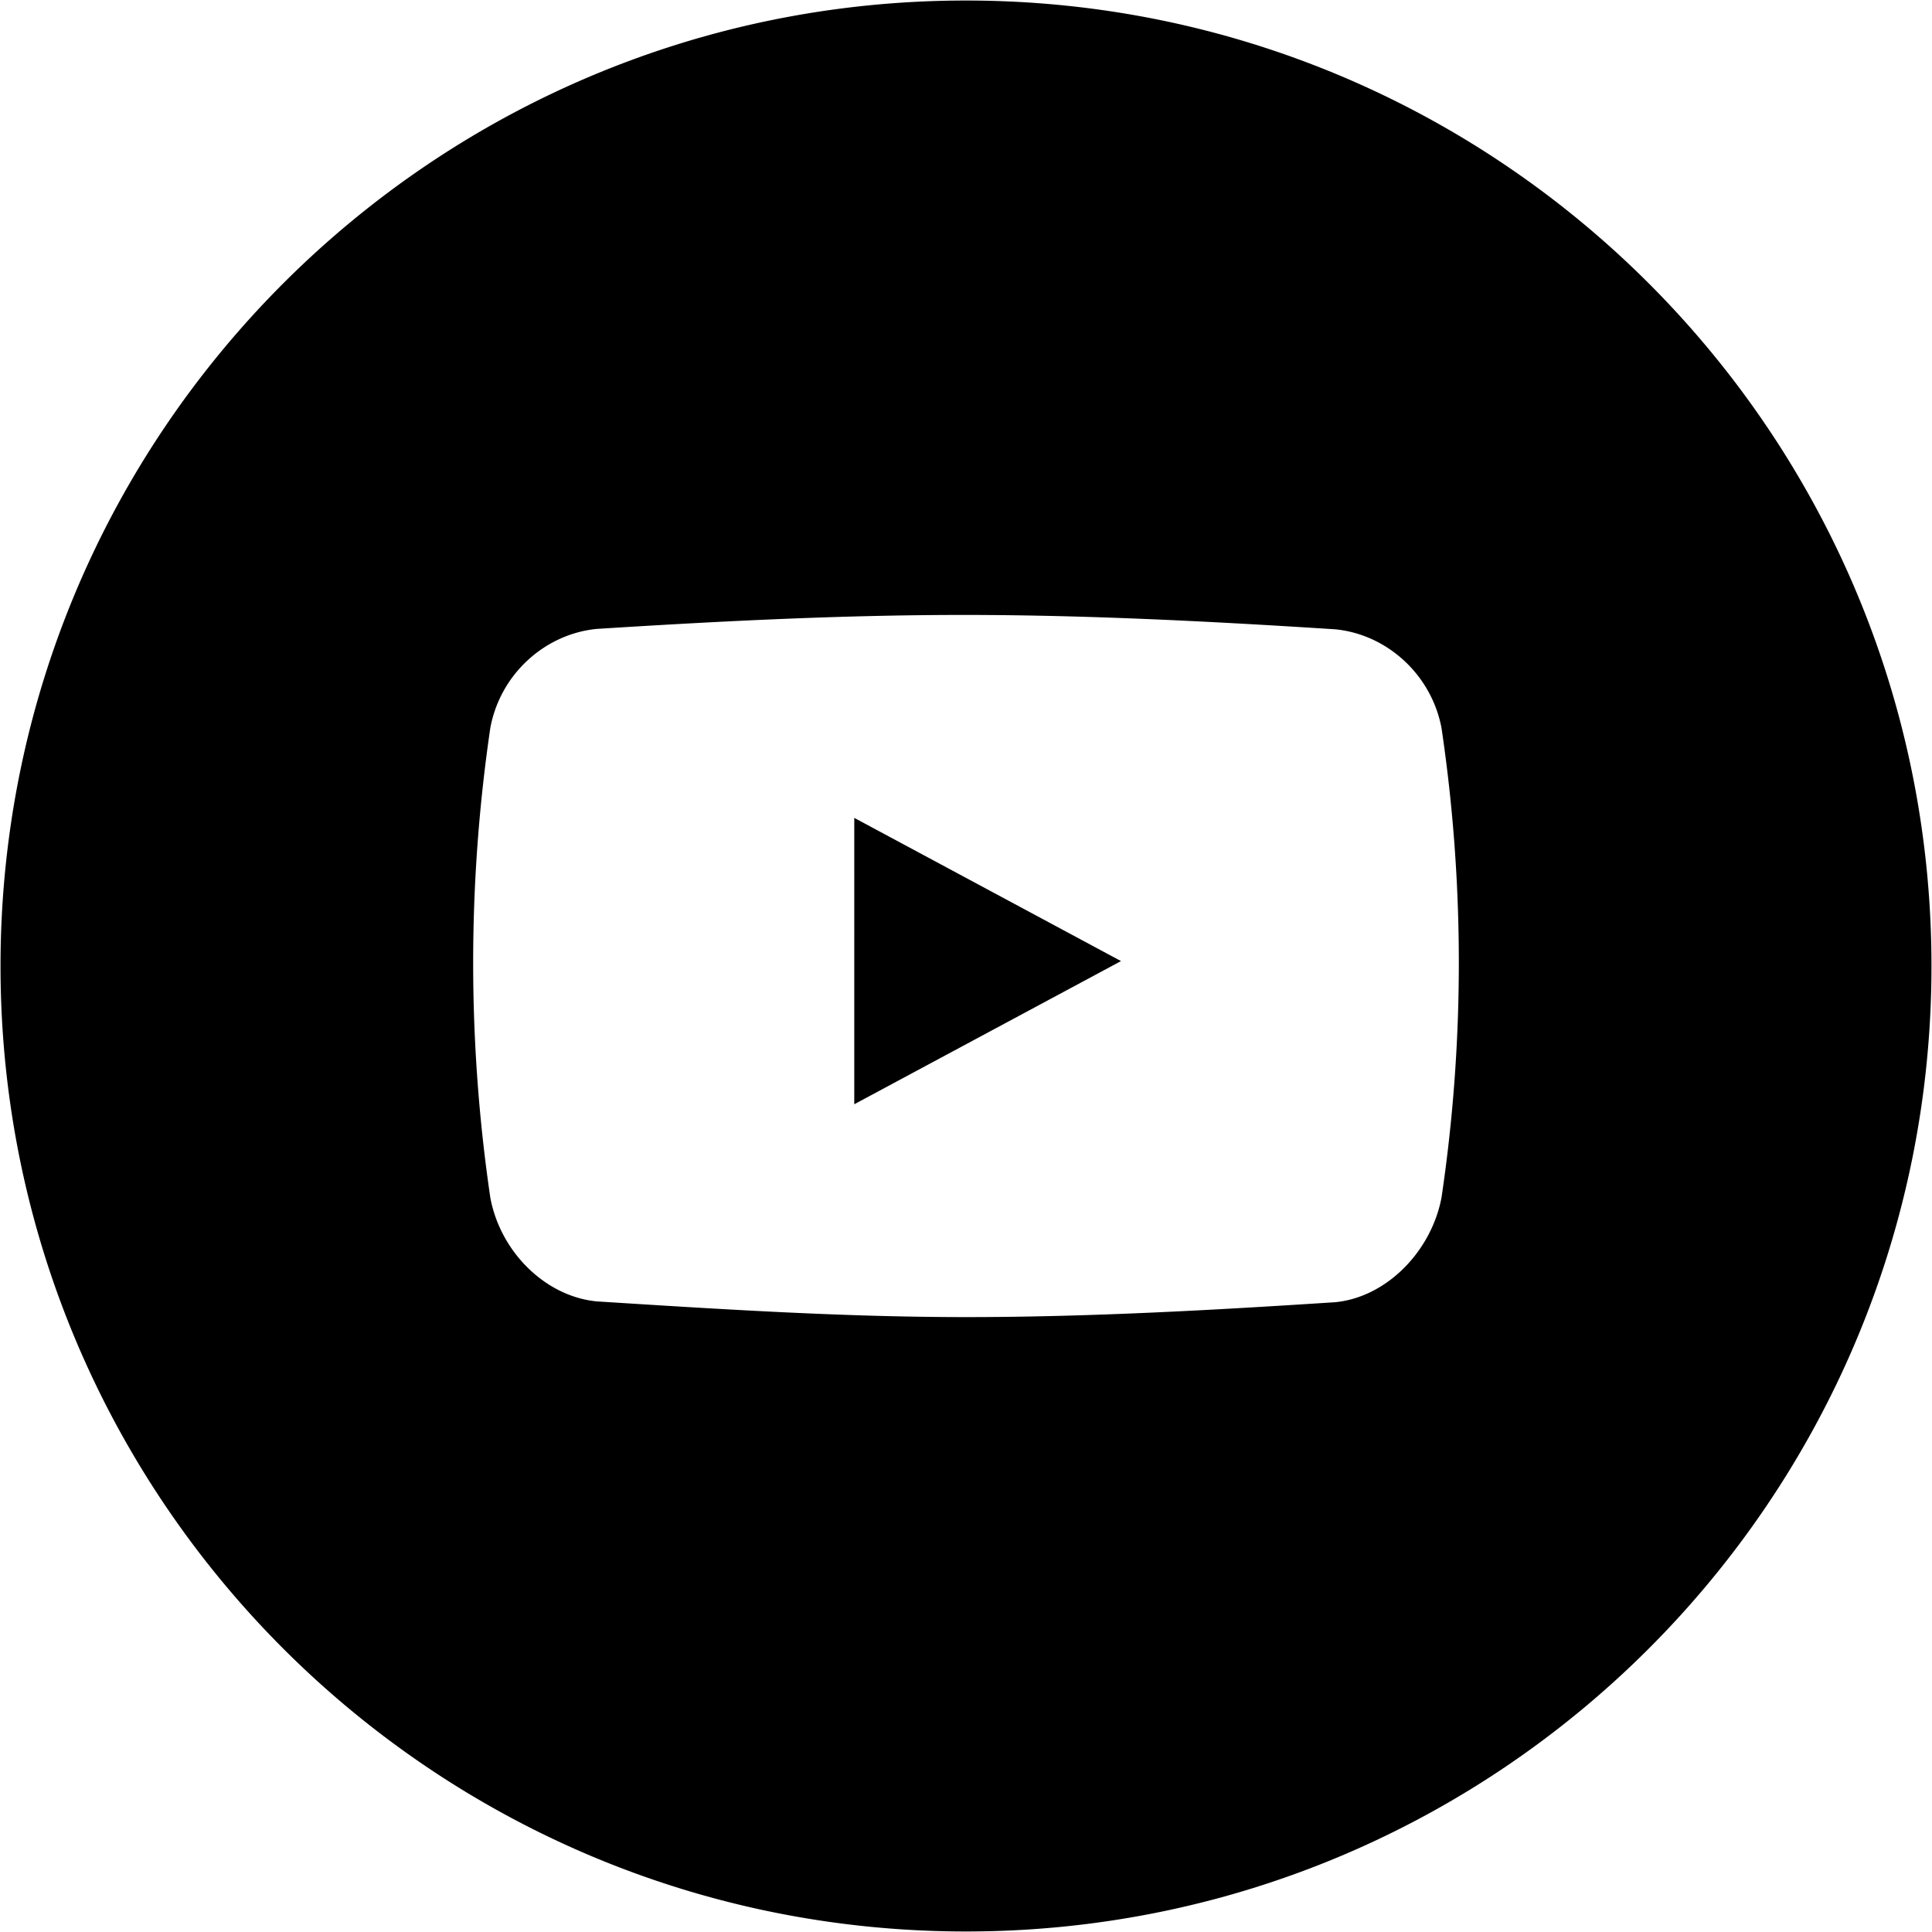 <?xml version="1.0" encoding="UTF-8"?> <svg xmlns="http://www.w3.org/2000/svg" class="t-sociallinks__svg" width="30" height="30" viewBox="0 0 48 48"> <path d="M24 .013C37.248.013 47.987 10.753 47.987 24c0 13.247-10.74 23.987-23.987 23.987C10.753 47.987.013 37.247.013 24 .013 10.753 10.752.013 24 .013zm11.815 18.08c-.25-1.337-1.363-2.335-2.642-2.458-3.054-.196-6.119-.355-9.178-.357-3.059-.002-6.113.154-9.167.347-1.284.124-2.397 1.117-2.646 2.459a40.163 40.163 0 000 11.672c.249 1.342 1.362 2.454 2.646 2.577 3.055.193 6.107.39 9.167.39 3.058 0 6.126-.172 9.178-.37 1.279-.124 2.392-1.269 2.642-2.606a39.769 39.769 0 000-11.654zm-14.591 9.342V20.32l6.627 3.558-6.627 3.557z"></path> </svg> 